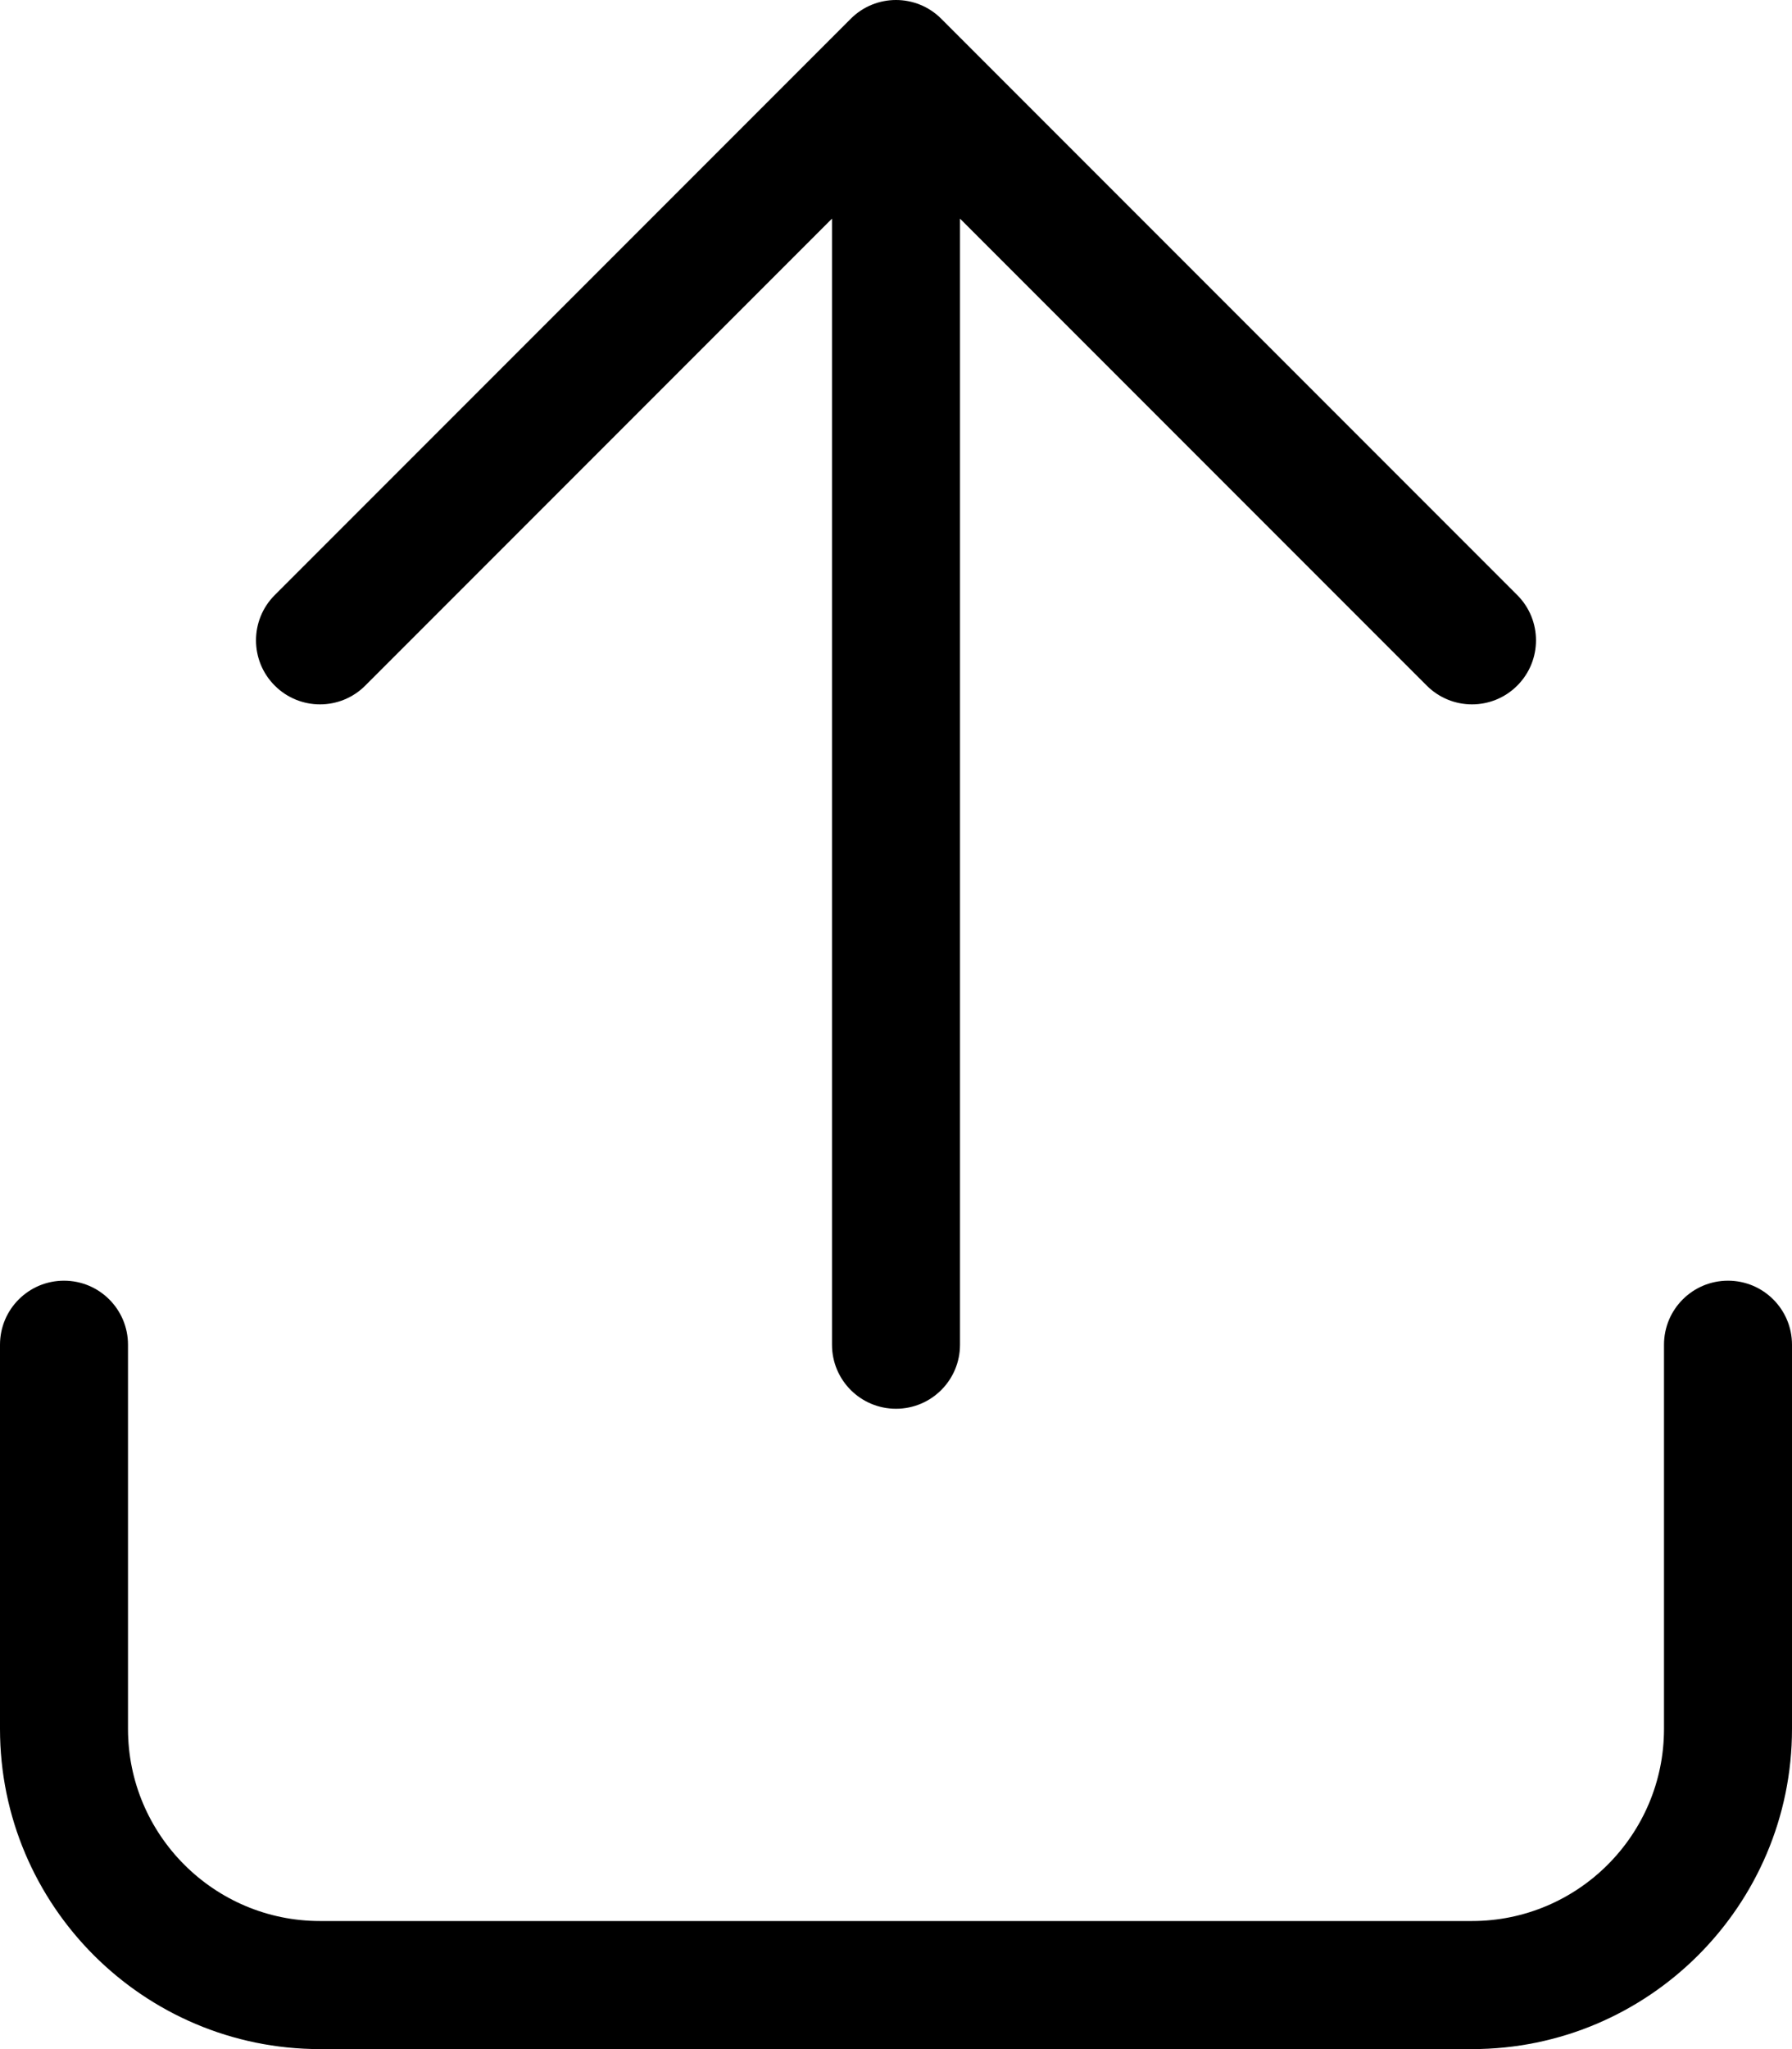 <svg xmlns="http://www.w3.org/2000/svg" viewBox="0 0 448 512"><!-- Font Awesome Pro 6.0.0-alpha2 by @fontawesome - https://fontawesome.com License - https://fontawesome.com/license (Commercial License) --><path d="M212.688 4.688L68.688 148.688C62.438 154.938 62.438 165.063 68.688 171.312S85.063 177.562 91.312 171.312L208 54.625V336C208 344.844 215.156 352 224 352S240 344.844 240 336V54.625L356.688 171.312C362.938 177.562 373.063 177.562 379.312 171.312S385.562 154.937 379.312 148.688L235.312 4.688C232.188 1.562 228.094 0 224 0S215.812 1.562 212.688 4.688ZM416 336V432C416 458.469 394.469 480 368 480H80C53.531 480 32 458.469 32 432V336C32 327.156 24.844 320 16 320S0 327.156 0 336V432C0 476.125 35.875 512 80 512H368C412.125 512 448 476.125 448 432V336C448 327.156 440.844 320 432 320S416 327.156 416 336Z"/></svg>